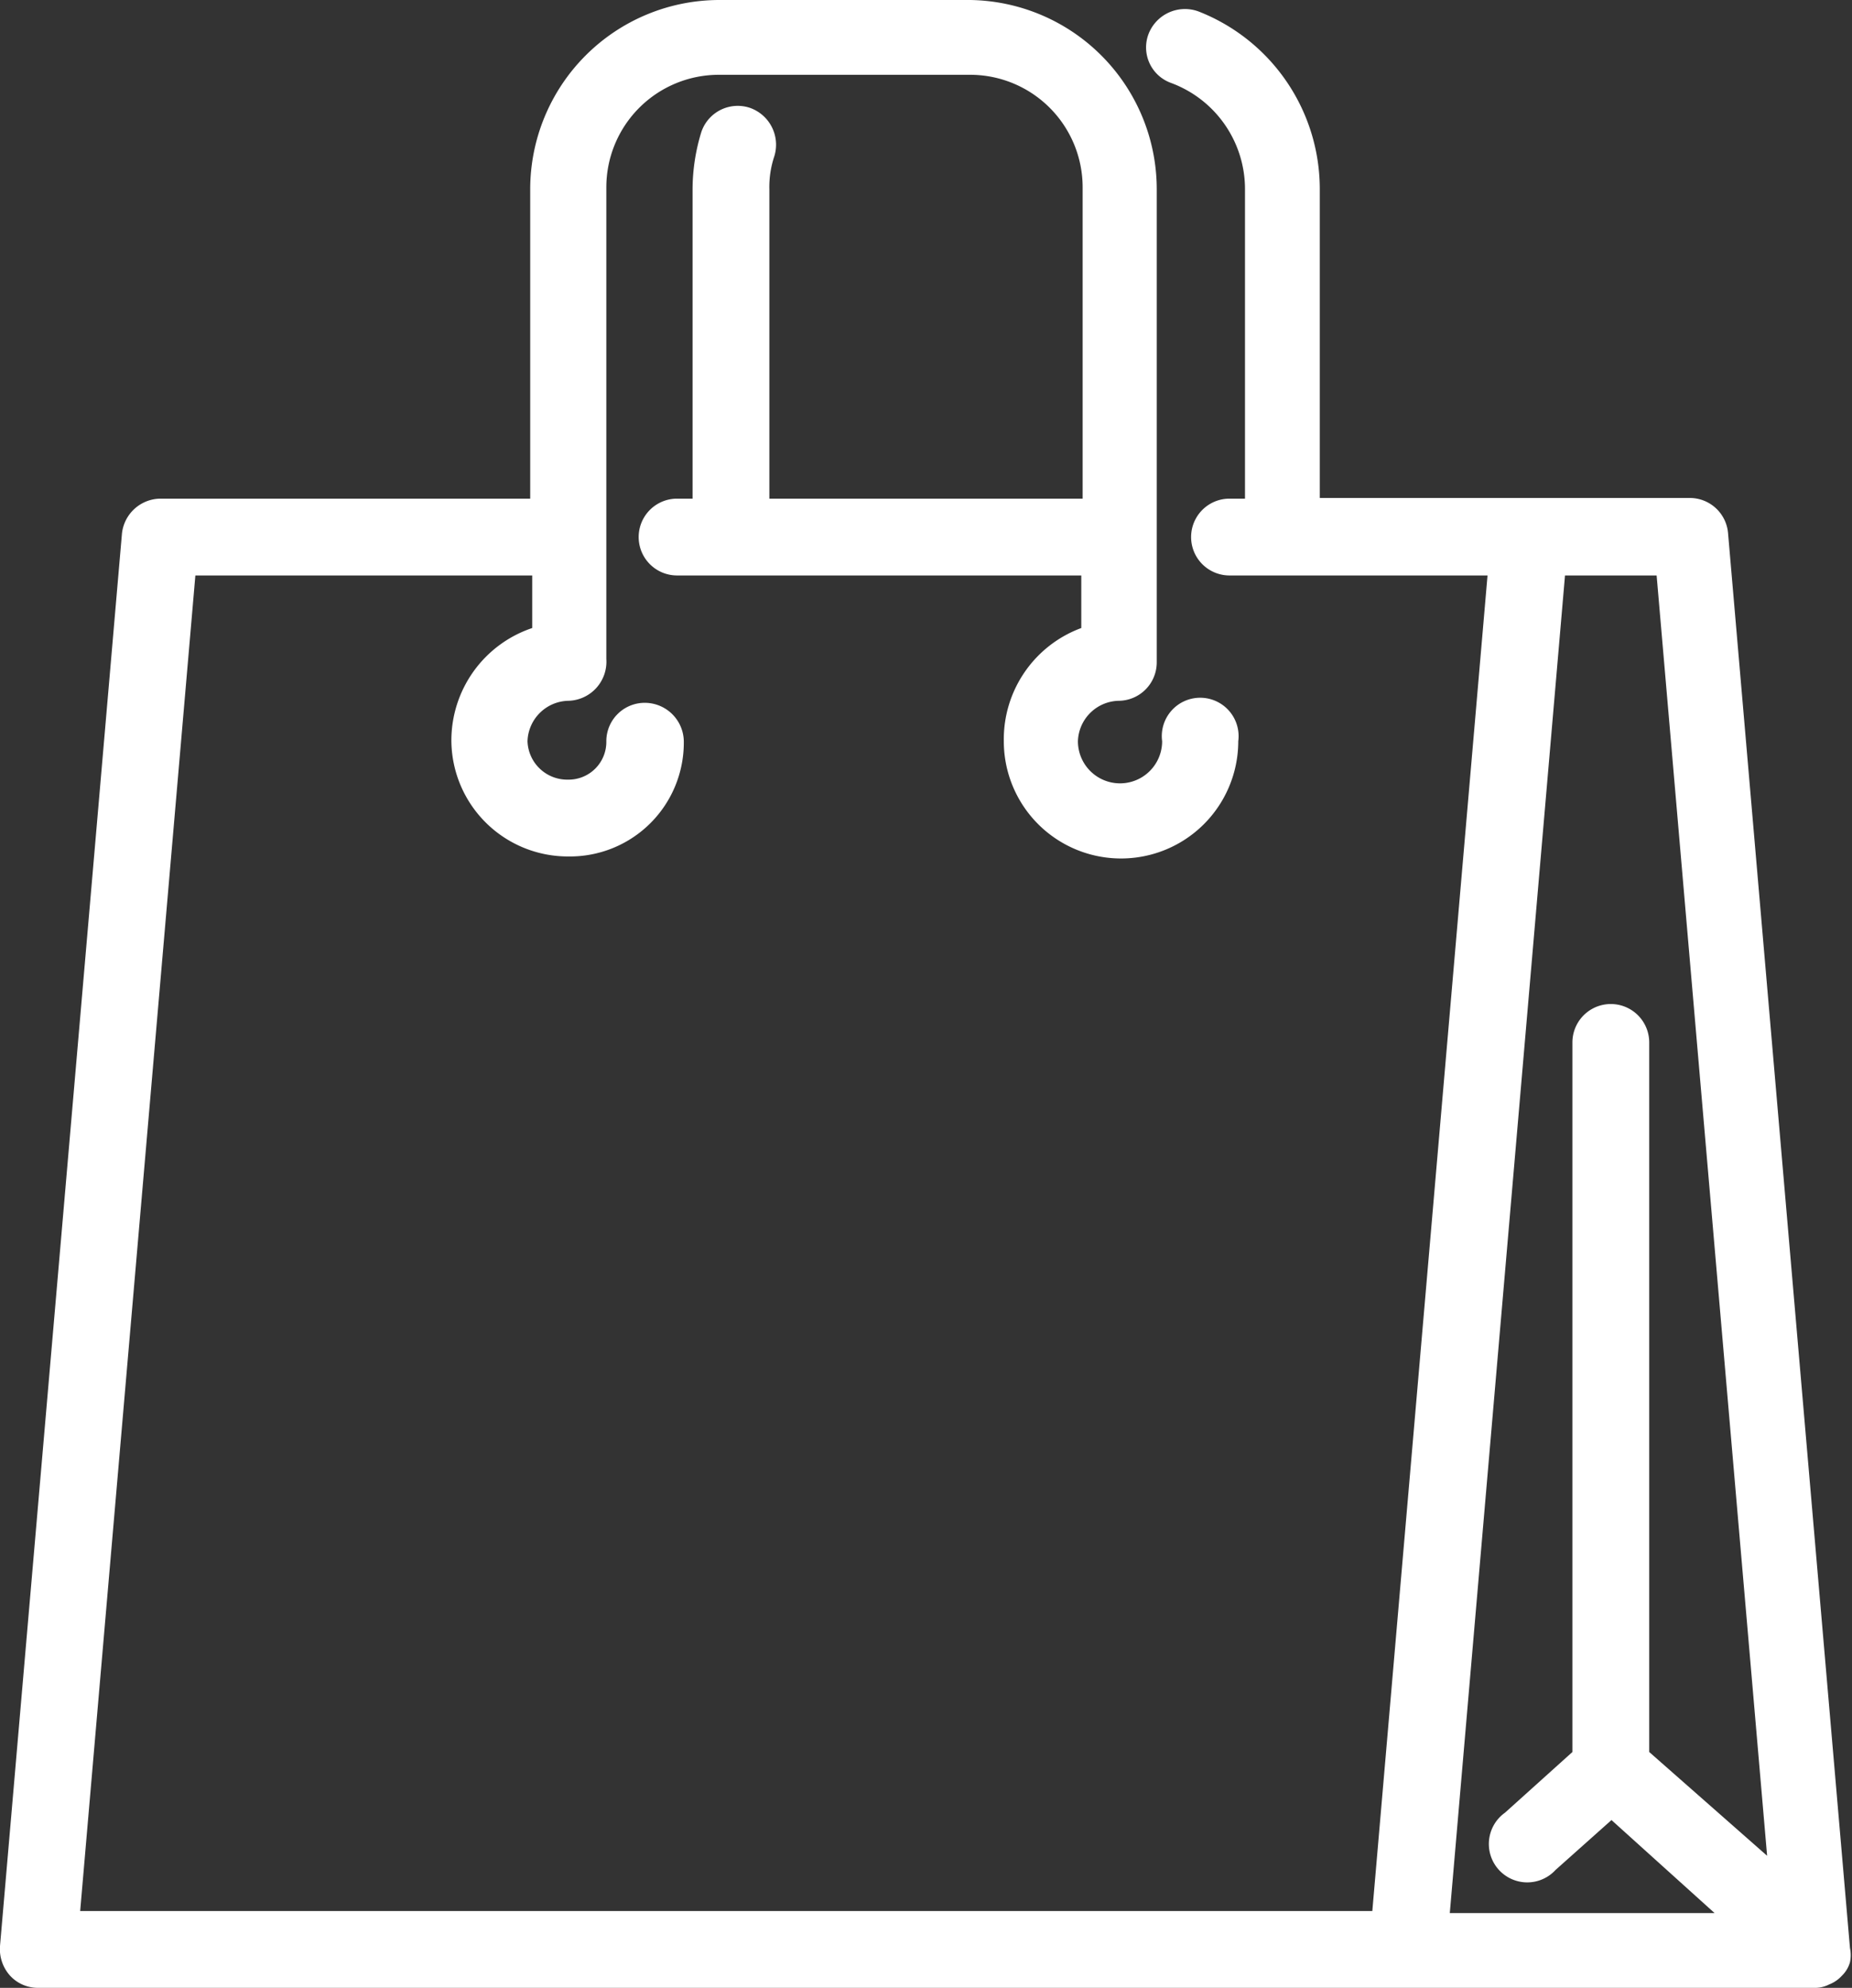 <svg xmlns="http://www.w3.org/2000/svg" viewBox="0 0 27.49 29.5"><rect x="0" y="0" width="27.49" height="29.5" fill="#333333" stroke="none"/><defs><style>.cls-1{fill:#fff;}</style></defs><g id="レイヤー_2" data-name="レイヤー 2"><g id="レイヤー_1-2" data-name="レイヤー 1"><path class="cls-1" d="M27.46,29.12v0a.51.51,0,0,0,0-.21h0l-1.81-21a.57.57,0,0,0-.56-.52h-5.5V2.81A2.83,2.83,0,0,0,17.79.17a.58.58,0,0,0-.74.33.56.56,0,0,0,.33.73,1.68,1.68,0,0,1,1.1,1.58V7.4h-.23a.57.57,0,0,0,0,1.14h3.83L20.37,28.36H1.19L2.9,8.54h5v.78A1.76,1.76,0,0,0,6.7,11a1.73,1.73,0,0,0,1.74,1.71A1.69,1.69,0,0,0,10.15,11a.58.58,0,0,0-.57-.57A.57.57,0,0,0,9,11a.56.56,0,0,1-.57.57.59.59,0,0,1-.6-.57.62.62,0,0,1,.6-.6A.58.58,0,0,0,9,9.78v-7a1.67,1.67,0,0,1,1.67-1.67H14.4a1.67,1.67,0,0,1,1.67,1.67V7.4H11.42V2.81a1.43,1.43,0,0,1,.07-.48.58.58,0,0,0-.36-.73.57.57,0,0,0-.72.36,2.91,2.91,0,0,0-.13.85V7.4h-.23a.57.57,0,0,0,0,1.14h6v.78A1.76,1.76,0,0,0,14.9,11a1.74,1.74,0,0,0,3.48,0,.57.57,0,1,0-1.13,0A.61.61,0,0,1,16,11a.62.62,0,0,1,.6-.6.57.57,0,0,0,.57-.57v-7A2.81,2.81,0,0,0,14.4,0H10.68A2.81,2.81,0,0,0,7.87,2.81V7.4H2.38a.58.58,0,0,0-.57.52L0,28.88a.59.59,0,0,0,.15.44.56.56,0,0,0,.42.18H26.92a.46.46,0,0,0,.23-.05.5.5,0,0,0,.19-.13h0A.45.45,0,0,0,27.46,29.12ZM23.23,8.54h1.36l1.64,19L24.48,26V15.47a.57.57,0,0,0-1.14,0V26l-1,.9a.57.57,0,1,0,.75.85l.83-.74,1.53,1.38H21.52Z"/></g></g></svg>